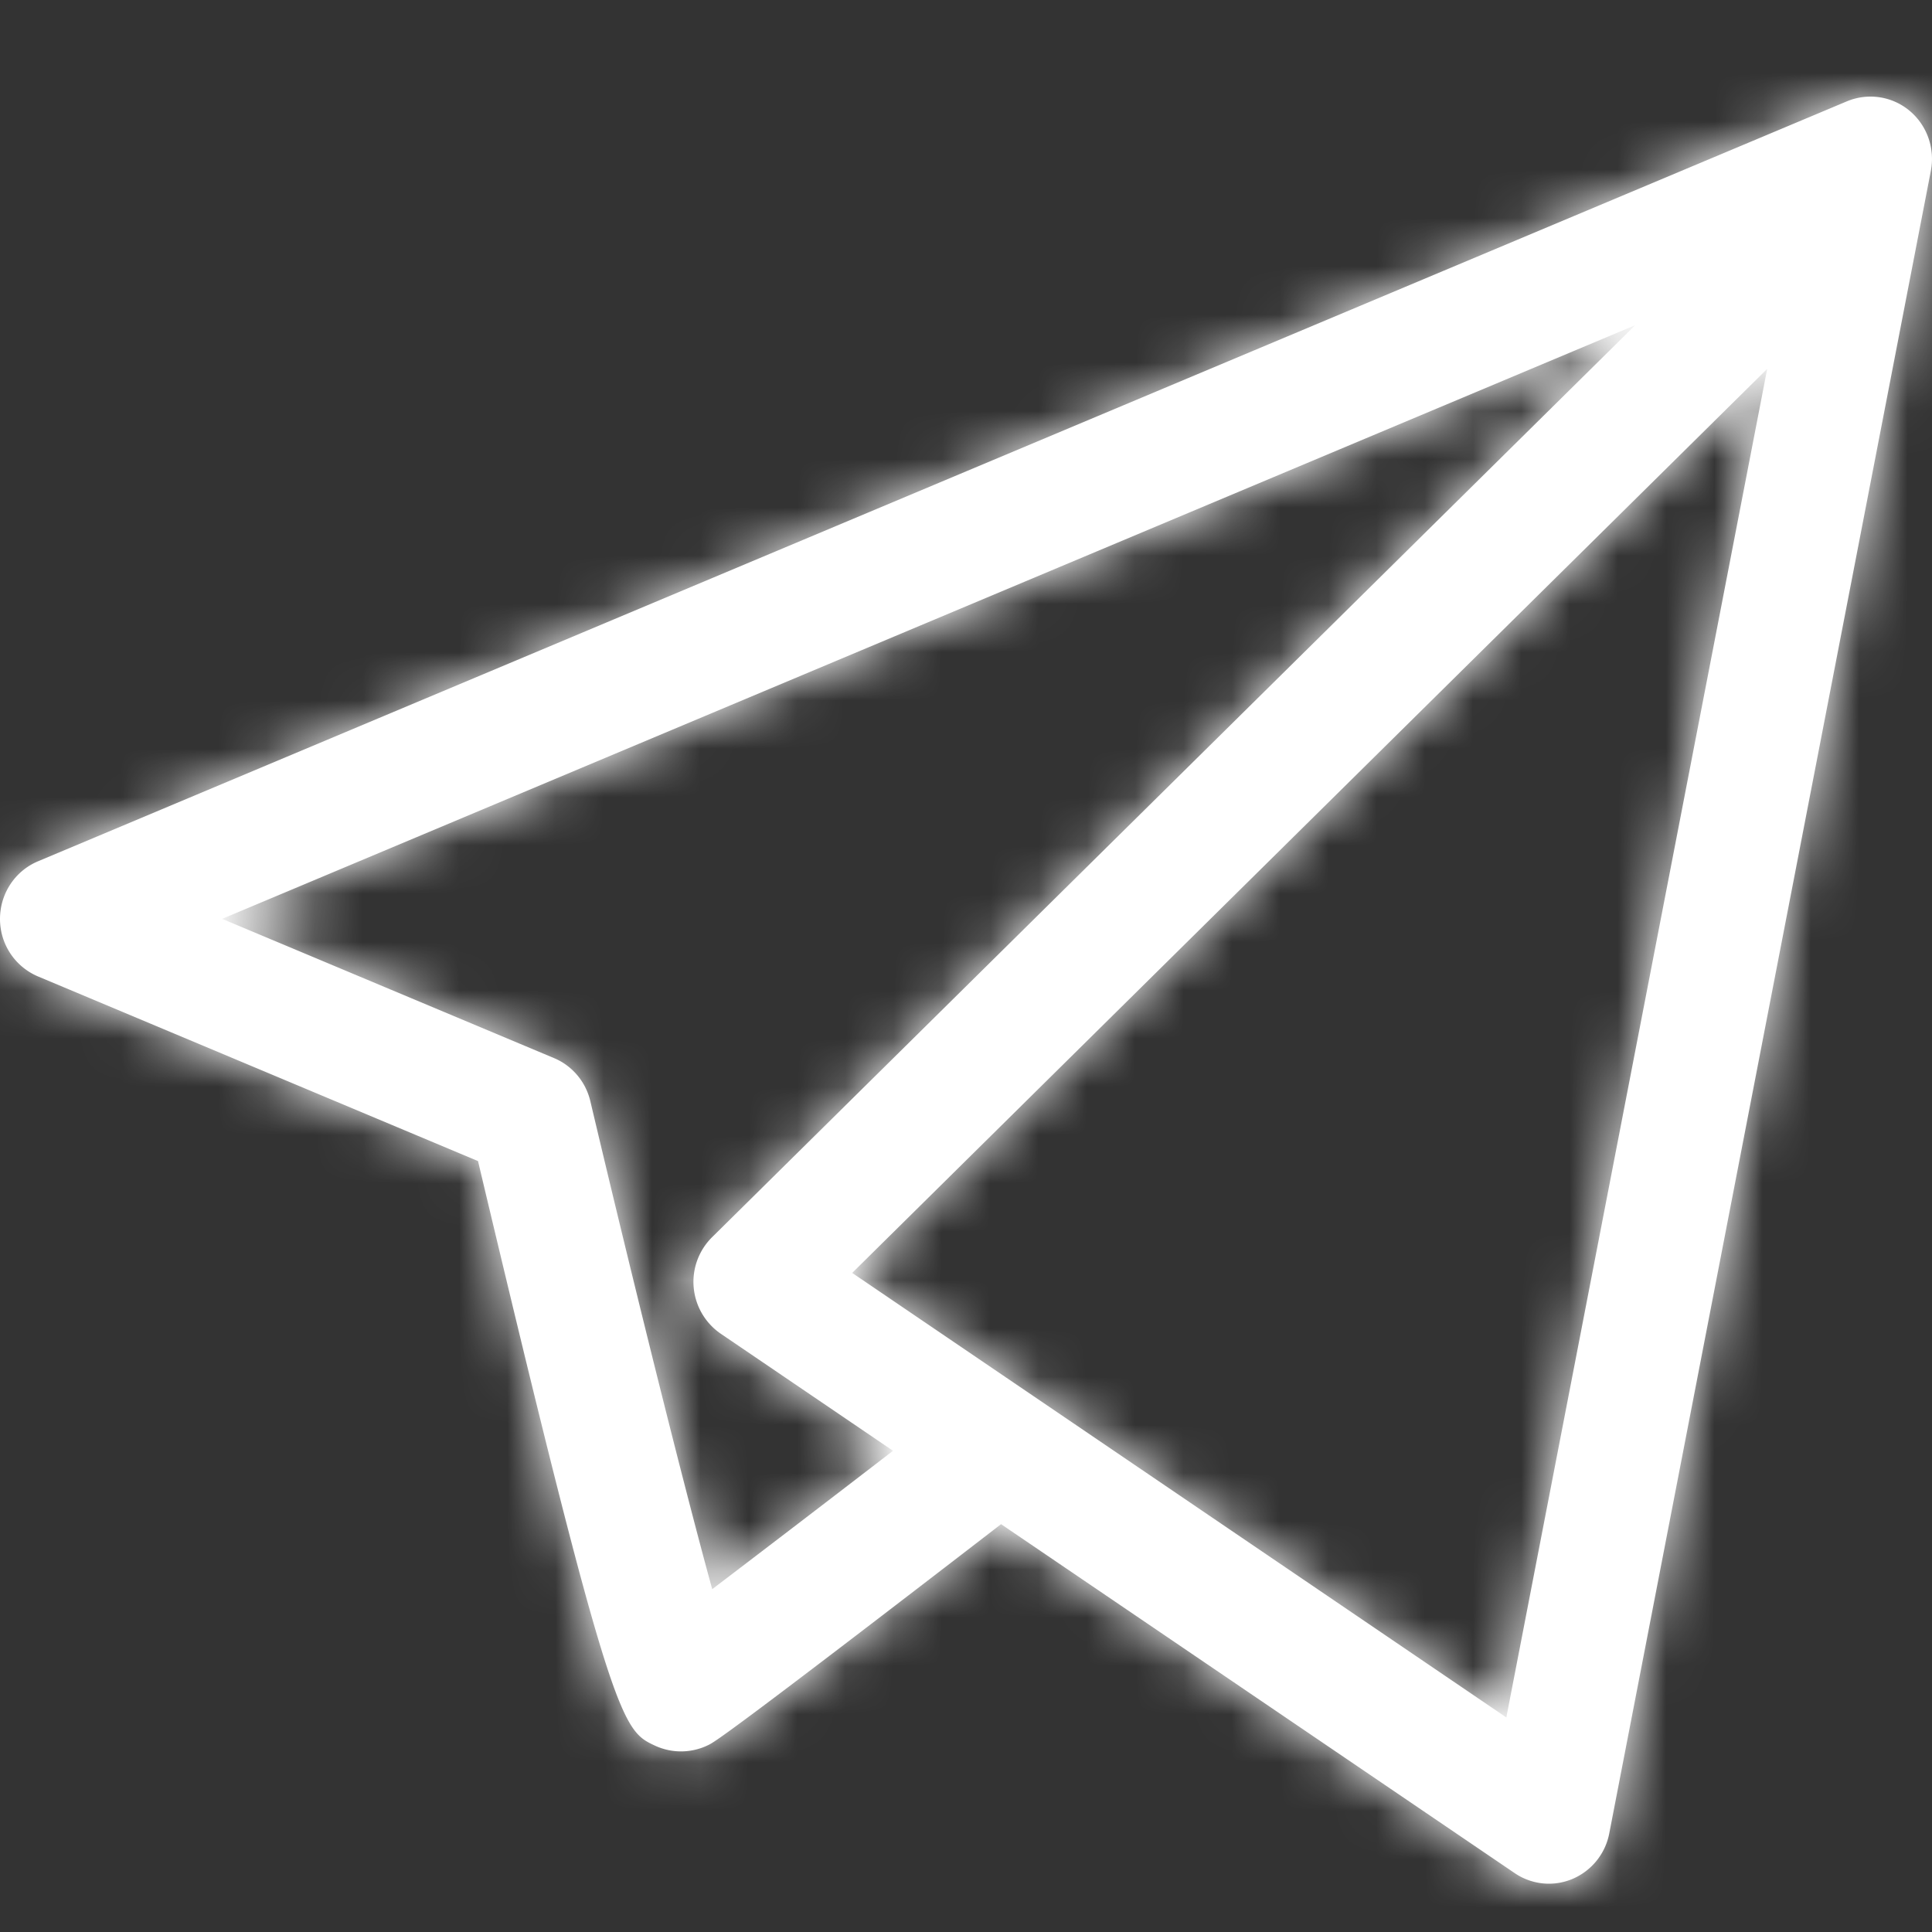 <svg width="40" height="40" viewBox="0 0 40 40" xmlns="http://www.w3.org/2000/svg" xmlns:xlink="http://www.w3.org/1999/xlink"><rect x="0" y="0" width="40" height="40" fill="#333333" stroke="none"/><title>Lv0/icon/massage</title><defs><path d="M4.599 17.024l6.872 2.883c.377.158.656.49.751.891.902 3.813 1.93 7.95 2.524 10.104a806.99 806.99 0 0 0 3.743-2.865l-3.568-2.425a1.301 1.301 0 0 1-.18-1.995L33.856 4.732 4.599 17.024zm13.044 7.33l13.544 9.204 5.401-27.921-18.945 18.718zM32.068 37a1.26 1.26 0 0 1-.708-.219l-10.634-7.225c-5.688 4.384-5.932 4.507-6.051 4.568a1.28 1.28 0 0 1-1.12.015c-.674-.319-.886-.417-3.658-12.1l-9.11-3.823A1.29 1.29 0 0 1 0 17.025c0-.522.31-.992.785-1.192L38.238.098c.433-.18.931-.109 1.295.193.363.301.533.78.443 1.247l-6.658 34.42a1.287 1.287 0 0 1-.761.943 1.253 1.253 0 0 1-.489.099z" id="a"/></defs><g transform="translate(0 2)" fill="#fff" fill-rule="evenodd"><mask id="b"><use xlink:href="#a"/></mask><use xlink:href="#a"/><g mask="url(#b)"><path d="M0-2h40v40H0z"/></g></g></svg>